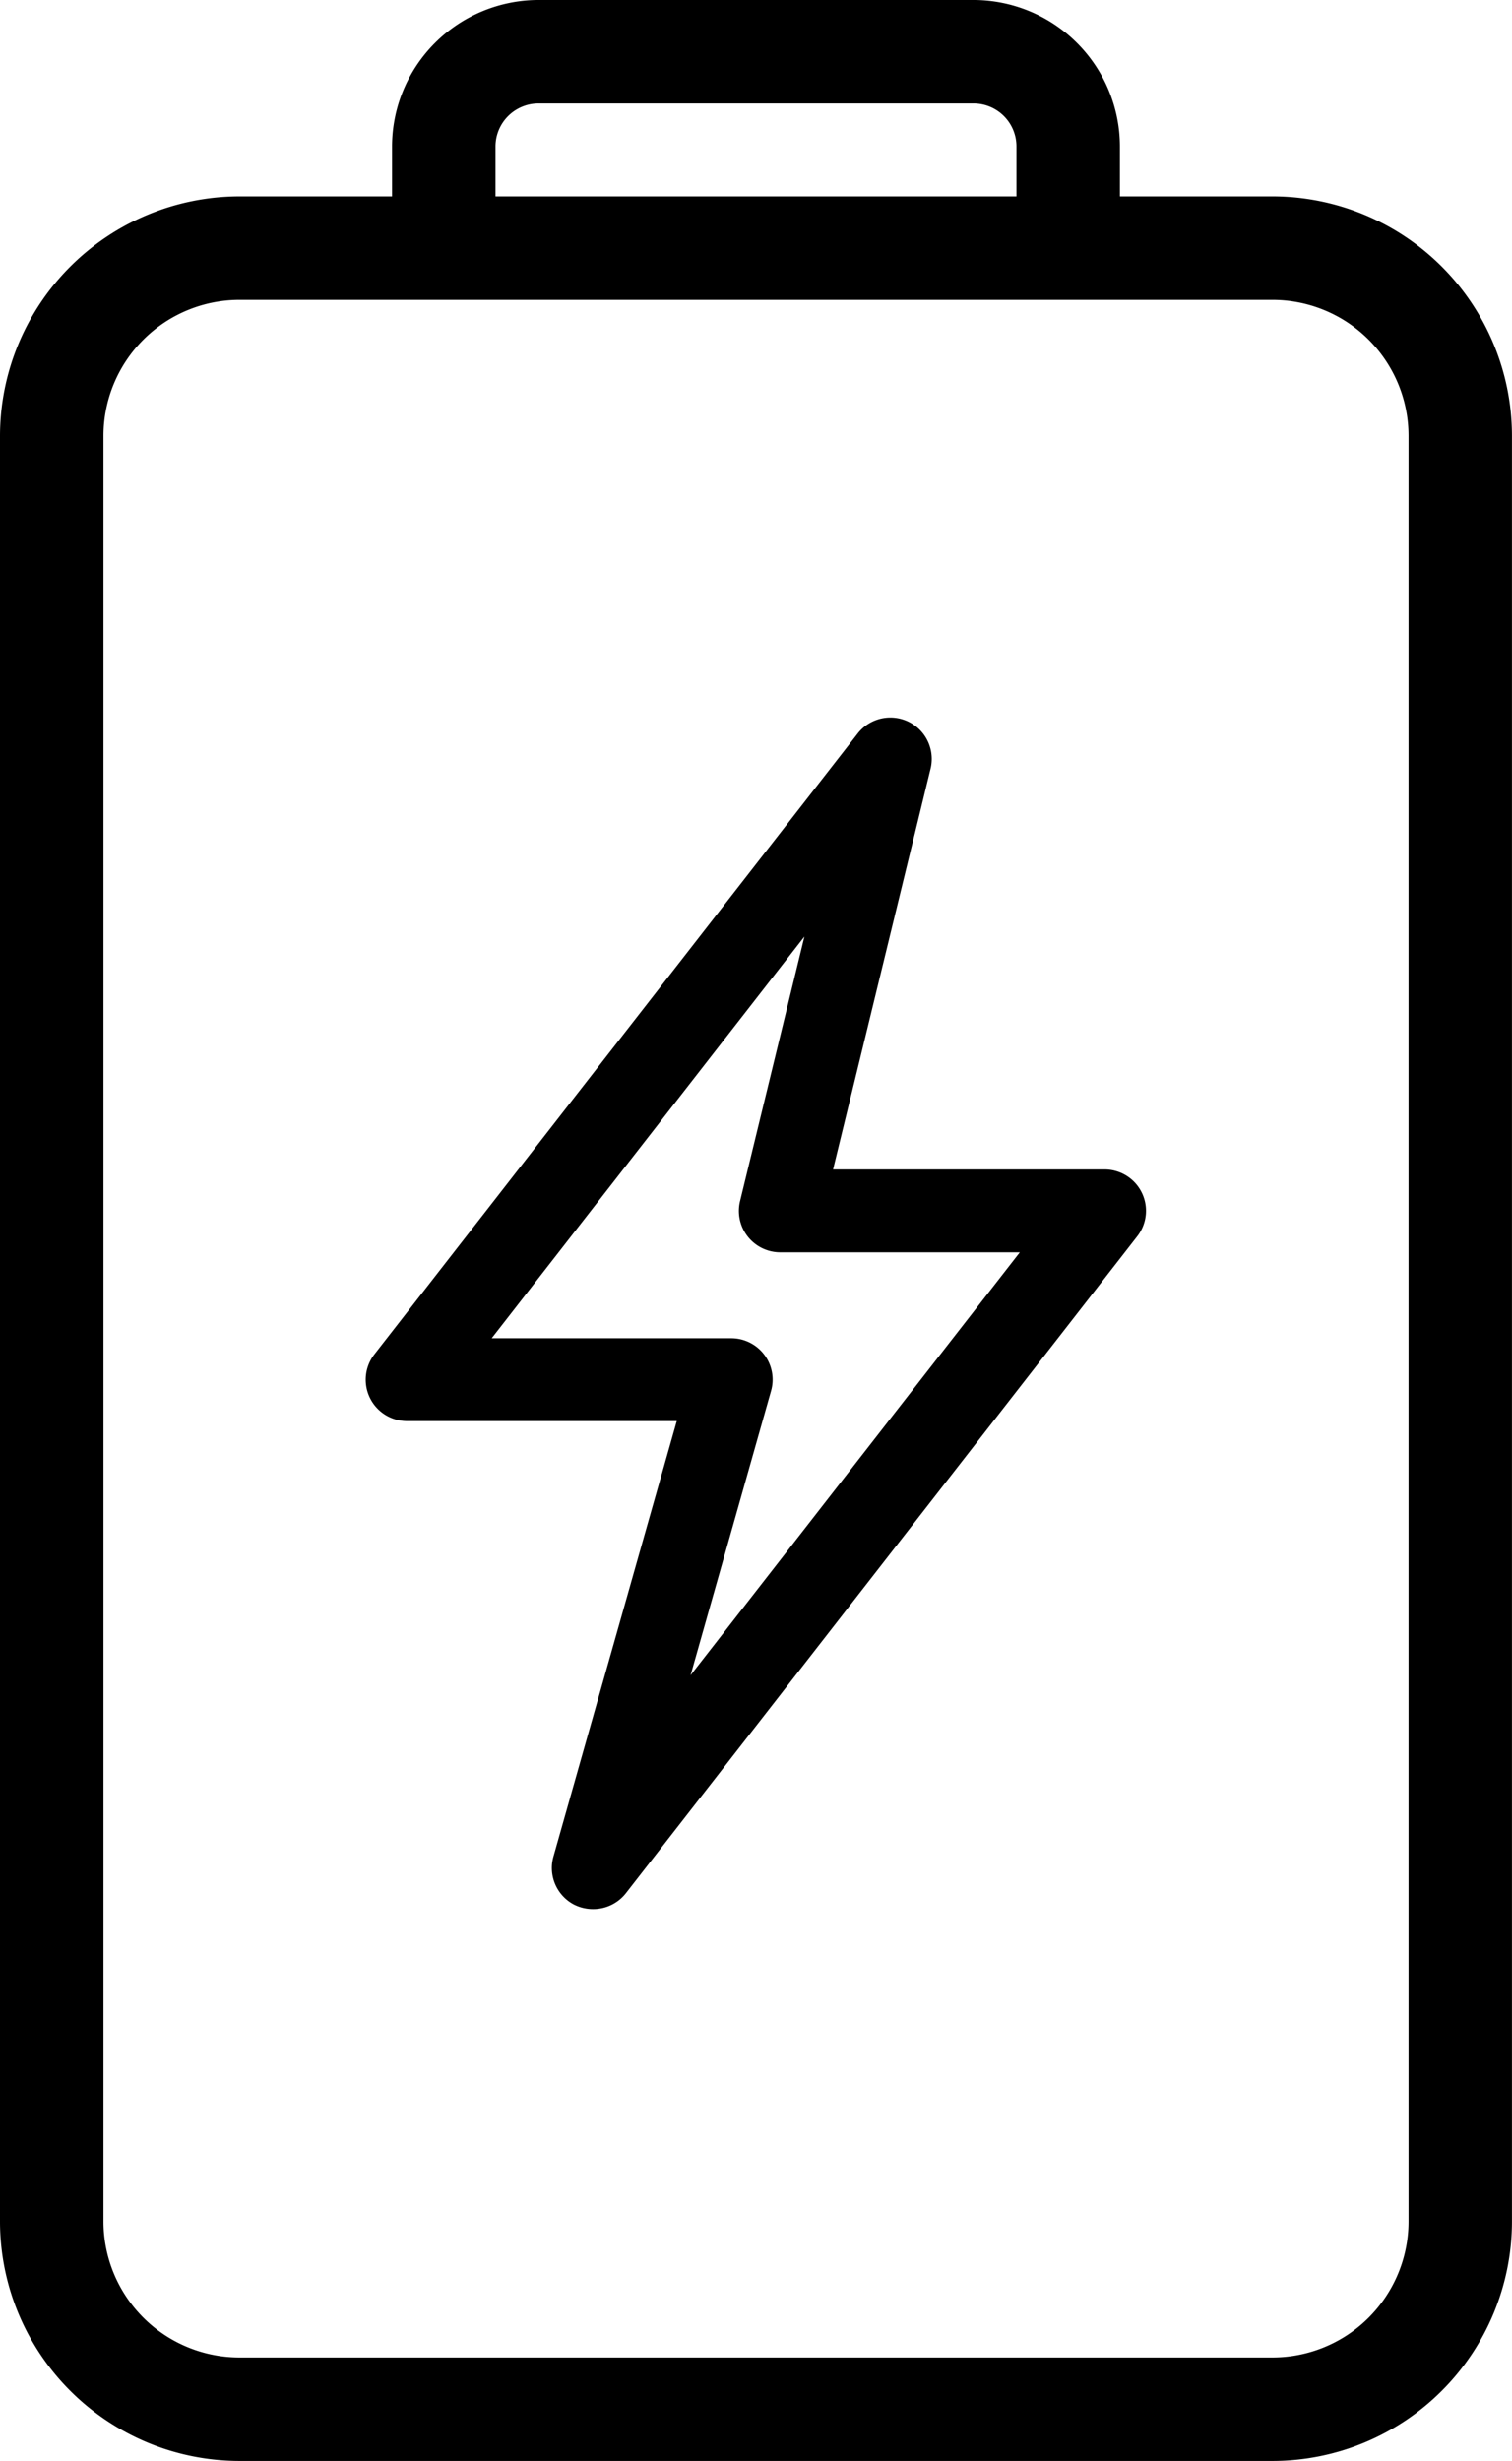 <svg xmlns="http://www.w3.org/2000/svg" width="36.538" height="59.468" viewBox="0 0 36.538 59.468"><path d="M13285.785,534.468a5.791,5.791,0,0,1-5.785-5.785V485.531a5.794,5.794,0,0,1,5.785-5.785h3.689v-1.21a3.542,3.542,0,0,1,3.539-3.536h10.514a3.541,3.541,0,0,1,3.536,3.536v1.21h3.689a5.791,5.791,0,0,1,5.785,5.785v43.152a5.789,5.789,0,0,1-5.785,5.785Zm-3.285-48.937v43.152a3.289,3.289,0,0,0,3.285,3.285h24.968a3.289,3.289,0,0,0,3.285-3.285V485.531a3.289,3.289,0,0,0-3.285-3.285h-24.968A3.289,3.289,0,0,0,13282.5,485.531Zm22.063-5.785v-1.21a1.037,1.037,0,0,0-1.036-1.036h-10.514a1.04,1.04,0,0,0-1.039,1.036v1.21Zm-10.681,41.284a1,1,0,0,1-.508-1.166l2.98-10.524h-6.514a1,1,0,0,1-.792-1.614l11.678-15a1,1,0,0,1,1.761.852l-2.356,9.682h6.564a1,1,0,0,1,.788,1.614l-12.358,15.875a1,1,0,0,1-.79.384A1.013,1.013,0,0,1,13293.883,521.03Zm-2-13.692h5.788a1,1,0,0,1,.963,1.273l-1.945,6.871,7.957-10.22h-5.788a1,1,0,0,1-.973-1.237l1.555-6.393Z" transform="translate(-13280 -475)"/></svg>